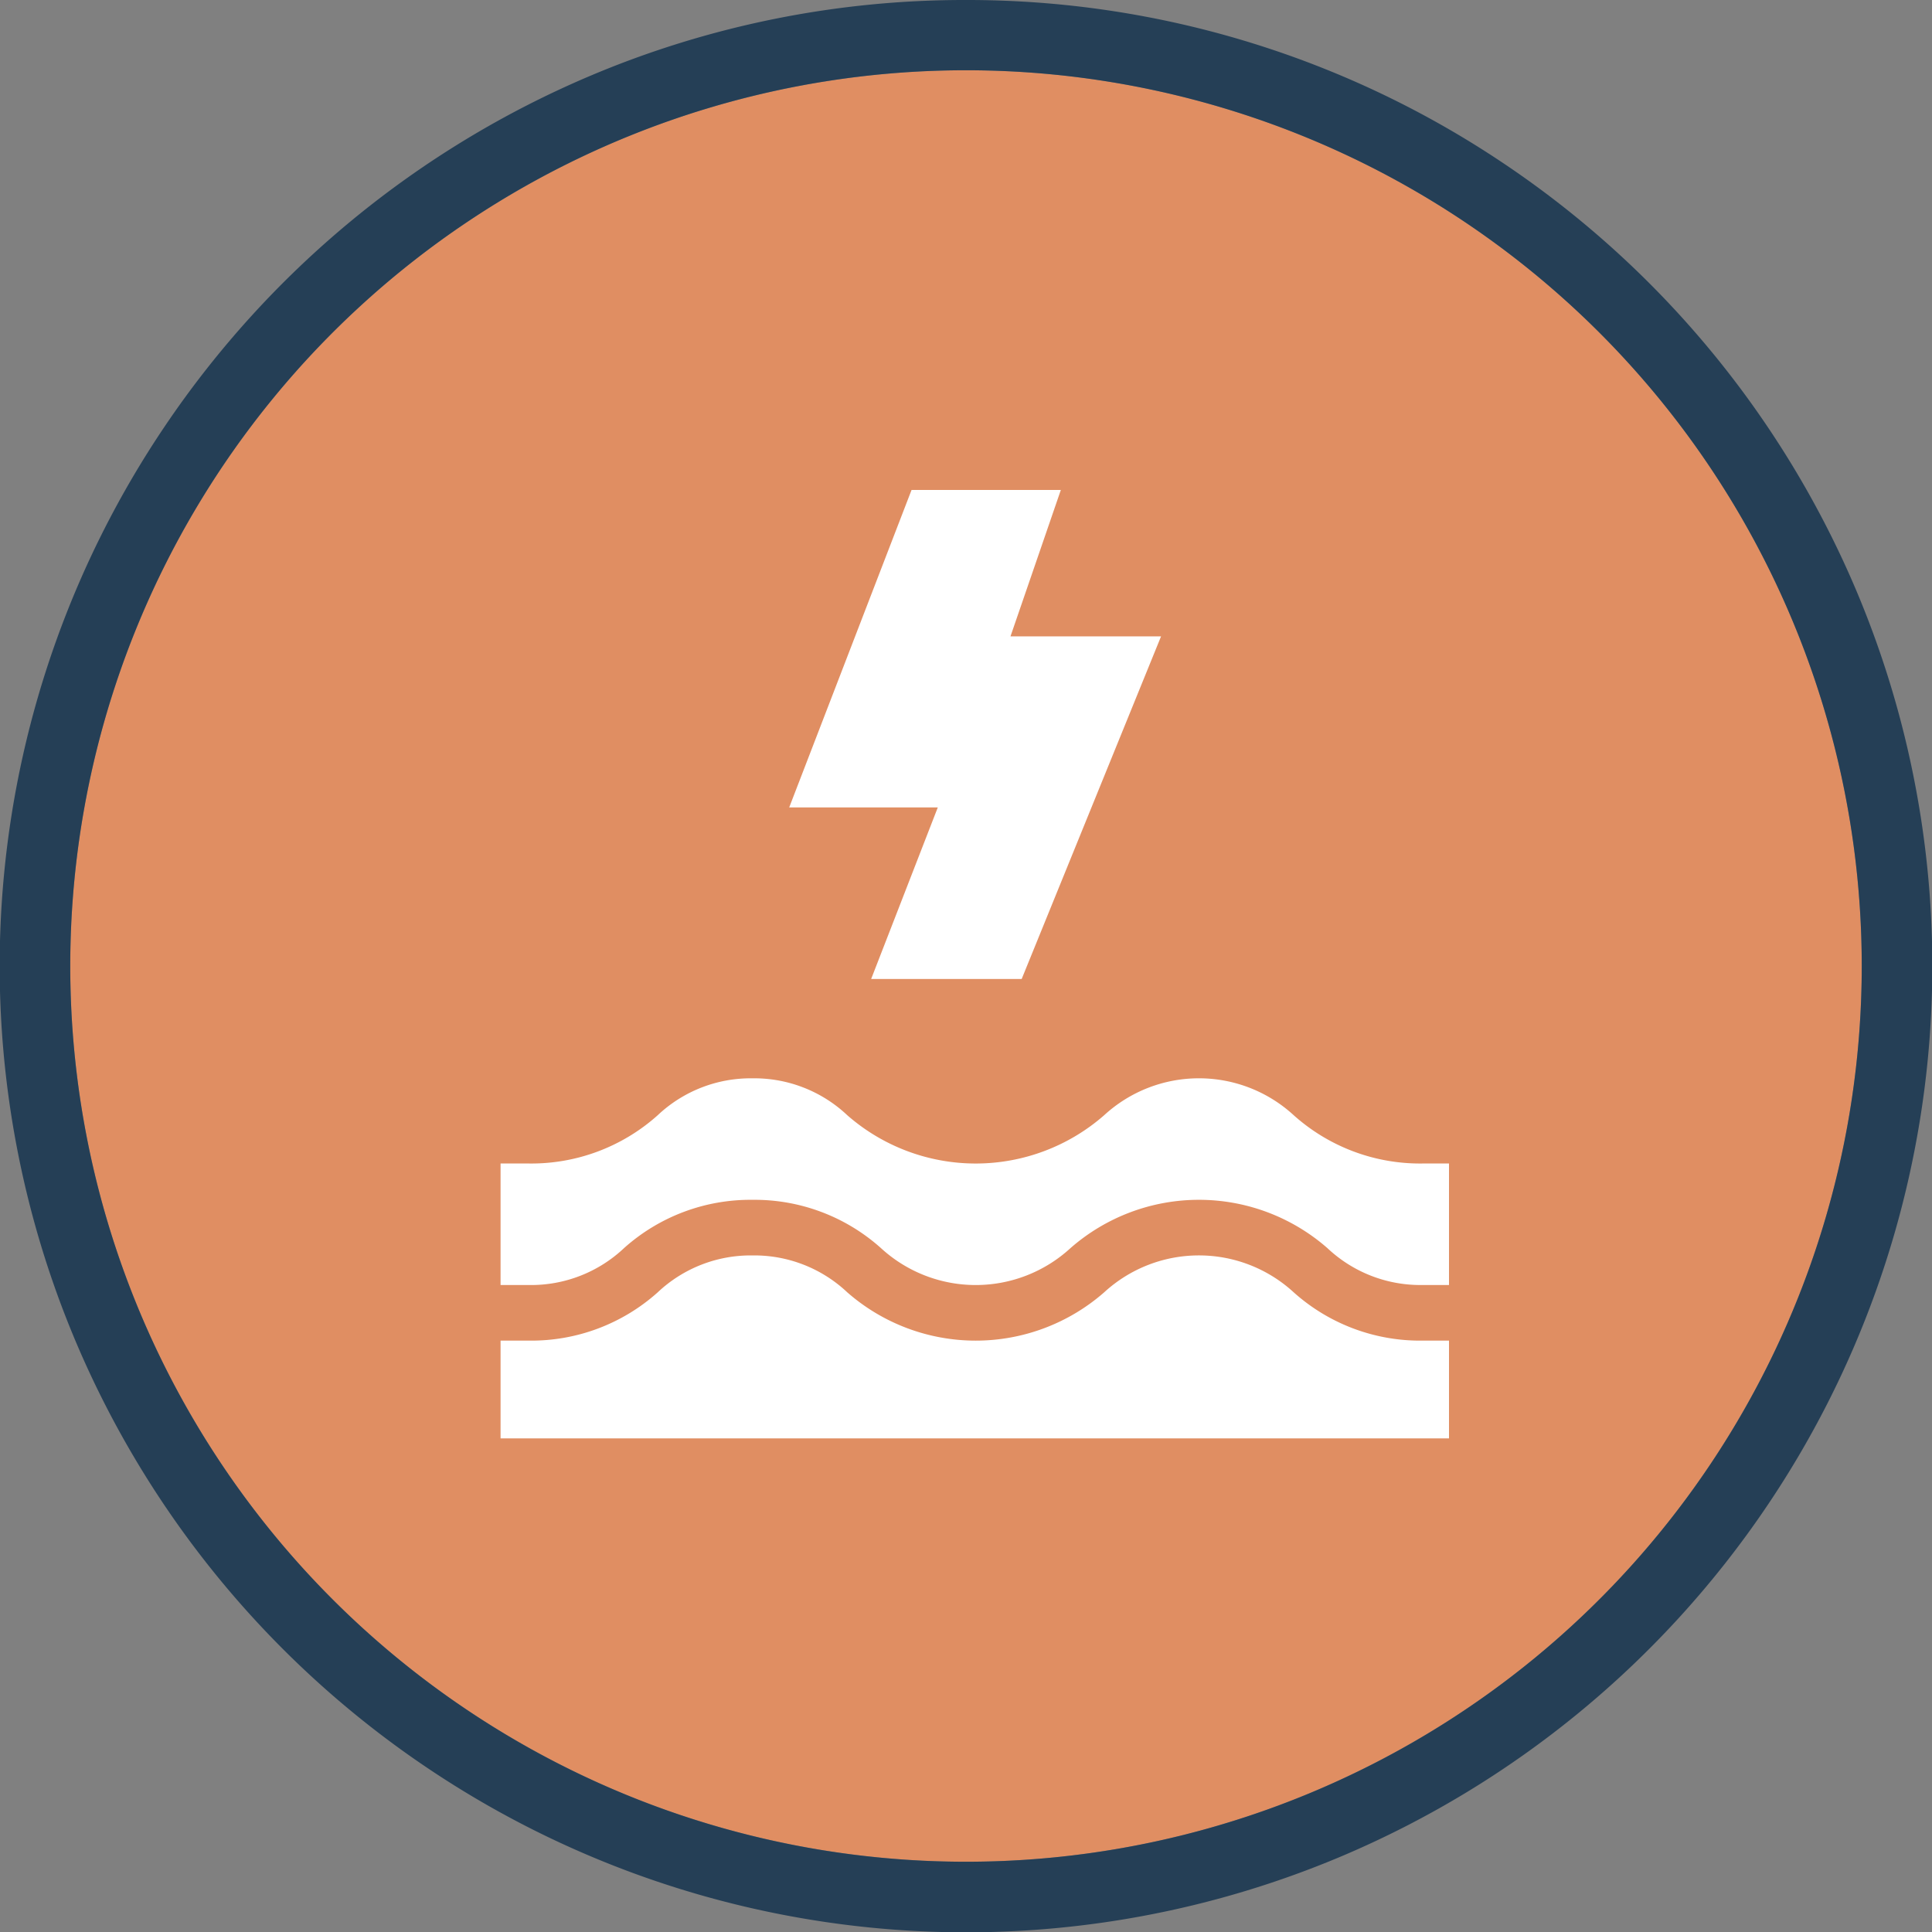 <svg xmlns="http://www.w3.org/2000/svg" xmlns:xlink="http://www.w3.org/1999/xlink" width="110" height="110" viewBox="0 0 110 110"><rect x="0" y="0" width="110" height="110" fill="#808080" stroke="none"/><defs><clipPath id="a"><rect width="57" height="54" transform="translate(493 5240)" fill="#fff" stroke="#fff" stroke-width="1"/></clipPath></defs><g transform="translate(6074 17768.748)"><circle cx="51" cy="51" r="51" transform="translate(-6070 -17764.748)" fill="#e08e62"/><path d="M51,0a51,51,0,1,0,51,51A51,51,0,0,0,51,0m0-4A54.762,54.762,0,0,1,81.754,5.4,55.149,55.149,0,0,1,101.676,29.59,54.933,54.933,0,0,1,96.6,81.754,55.149,55.149,0,0,1,72.41,101.676,54.933,54.933,0,0,1,20.246,96.6,55.149,55.149,0,0,1,.324,72.41,54.933,54.933,0,0,1,5.4,20.246,55.149,55.149,0,0,1,29.59.324,54.659,54.659,0,0,1,51-4Z" transform="translate(-6070 -17764.748)" fill="#253f56"/><g transform="translate(-6540 -22980.852)" clip-path="url(#a)"><g transform="translate(494.5 5240)"><path d="M21.1,27.843H29.67L37.606,8.335H29.033L31.9,0H23.4L16.434,18.076h8.46Z" fill="#fff"/><path d="M7.029,43.167a10.779,10.779,0,0,1,7.315-2.75,10.779,10.779,0,0,1,7.315,2.75,7.975,7.975,0,0,0,10.789,0,11.1,11.1,0,0,1,14.629,0,7.711,7.711,0,0,0,5.394,2.1H54V38.349H52.471v0a10.778,10.778,0,0,1-7.314-2.75,7.975,7.975,0,0,0-10.789,0,11.1,11.1,0,0,1-14.629,0,7.712,7.712,0,0,0-5.395-2.1,7.712,7.712,0,0,0-5.395,2.1,10.779,10.779,0,0,1-7.315,2.75v0H0v6.919H1.635A7.712,7.712,0,0,0,7.029,43.167Z" fill="#fff"/><path d="M54,48.433H52.471a10.778,10.778,0,0,1-7.314-2.75,7.975,7.975,0,0,0-10.789,0,11.1,11.1,0,0,1-14.629,0,7.712,7.712,0,0,0-5.395-2.1,7.712,7.712,0,0,0-5.395,2.1,10.779,10.779,0,0,1-7.315,2.75H0V54H54Z" fill="#fff"/></g></g></g></svg>